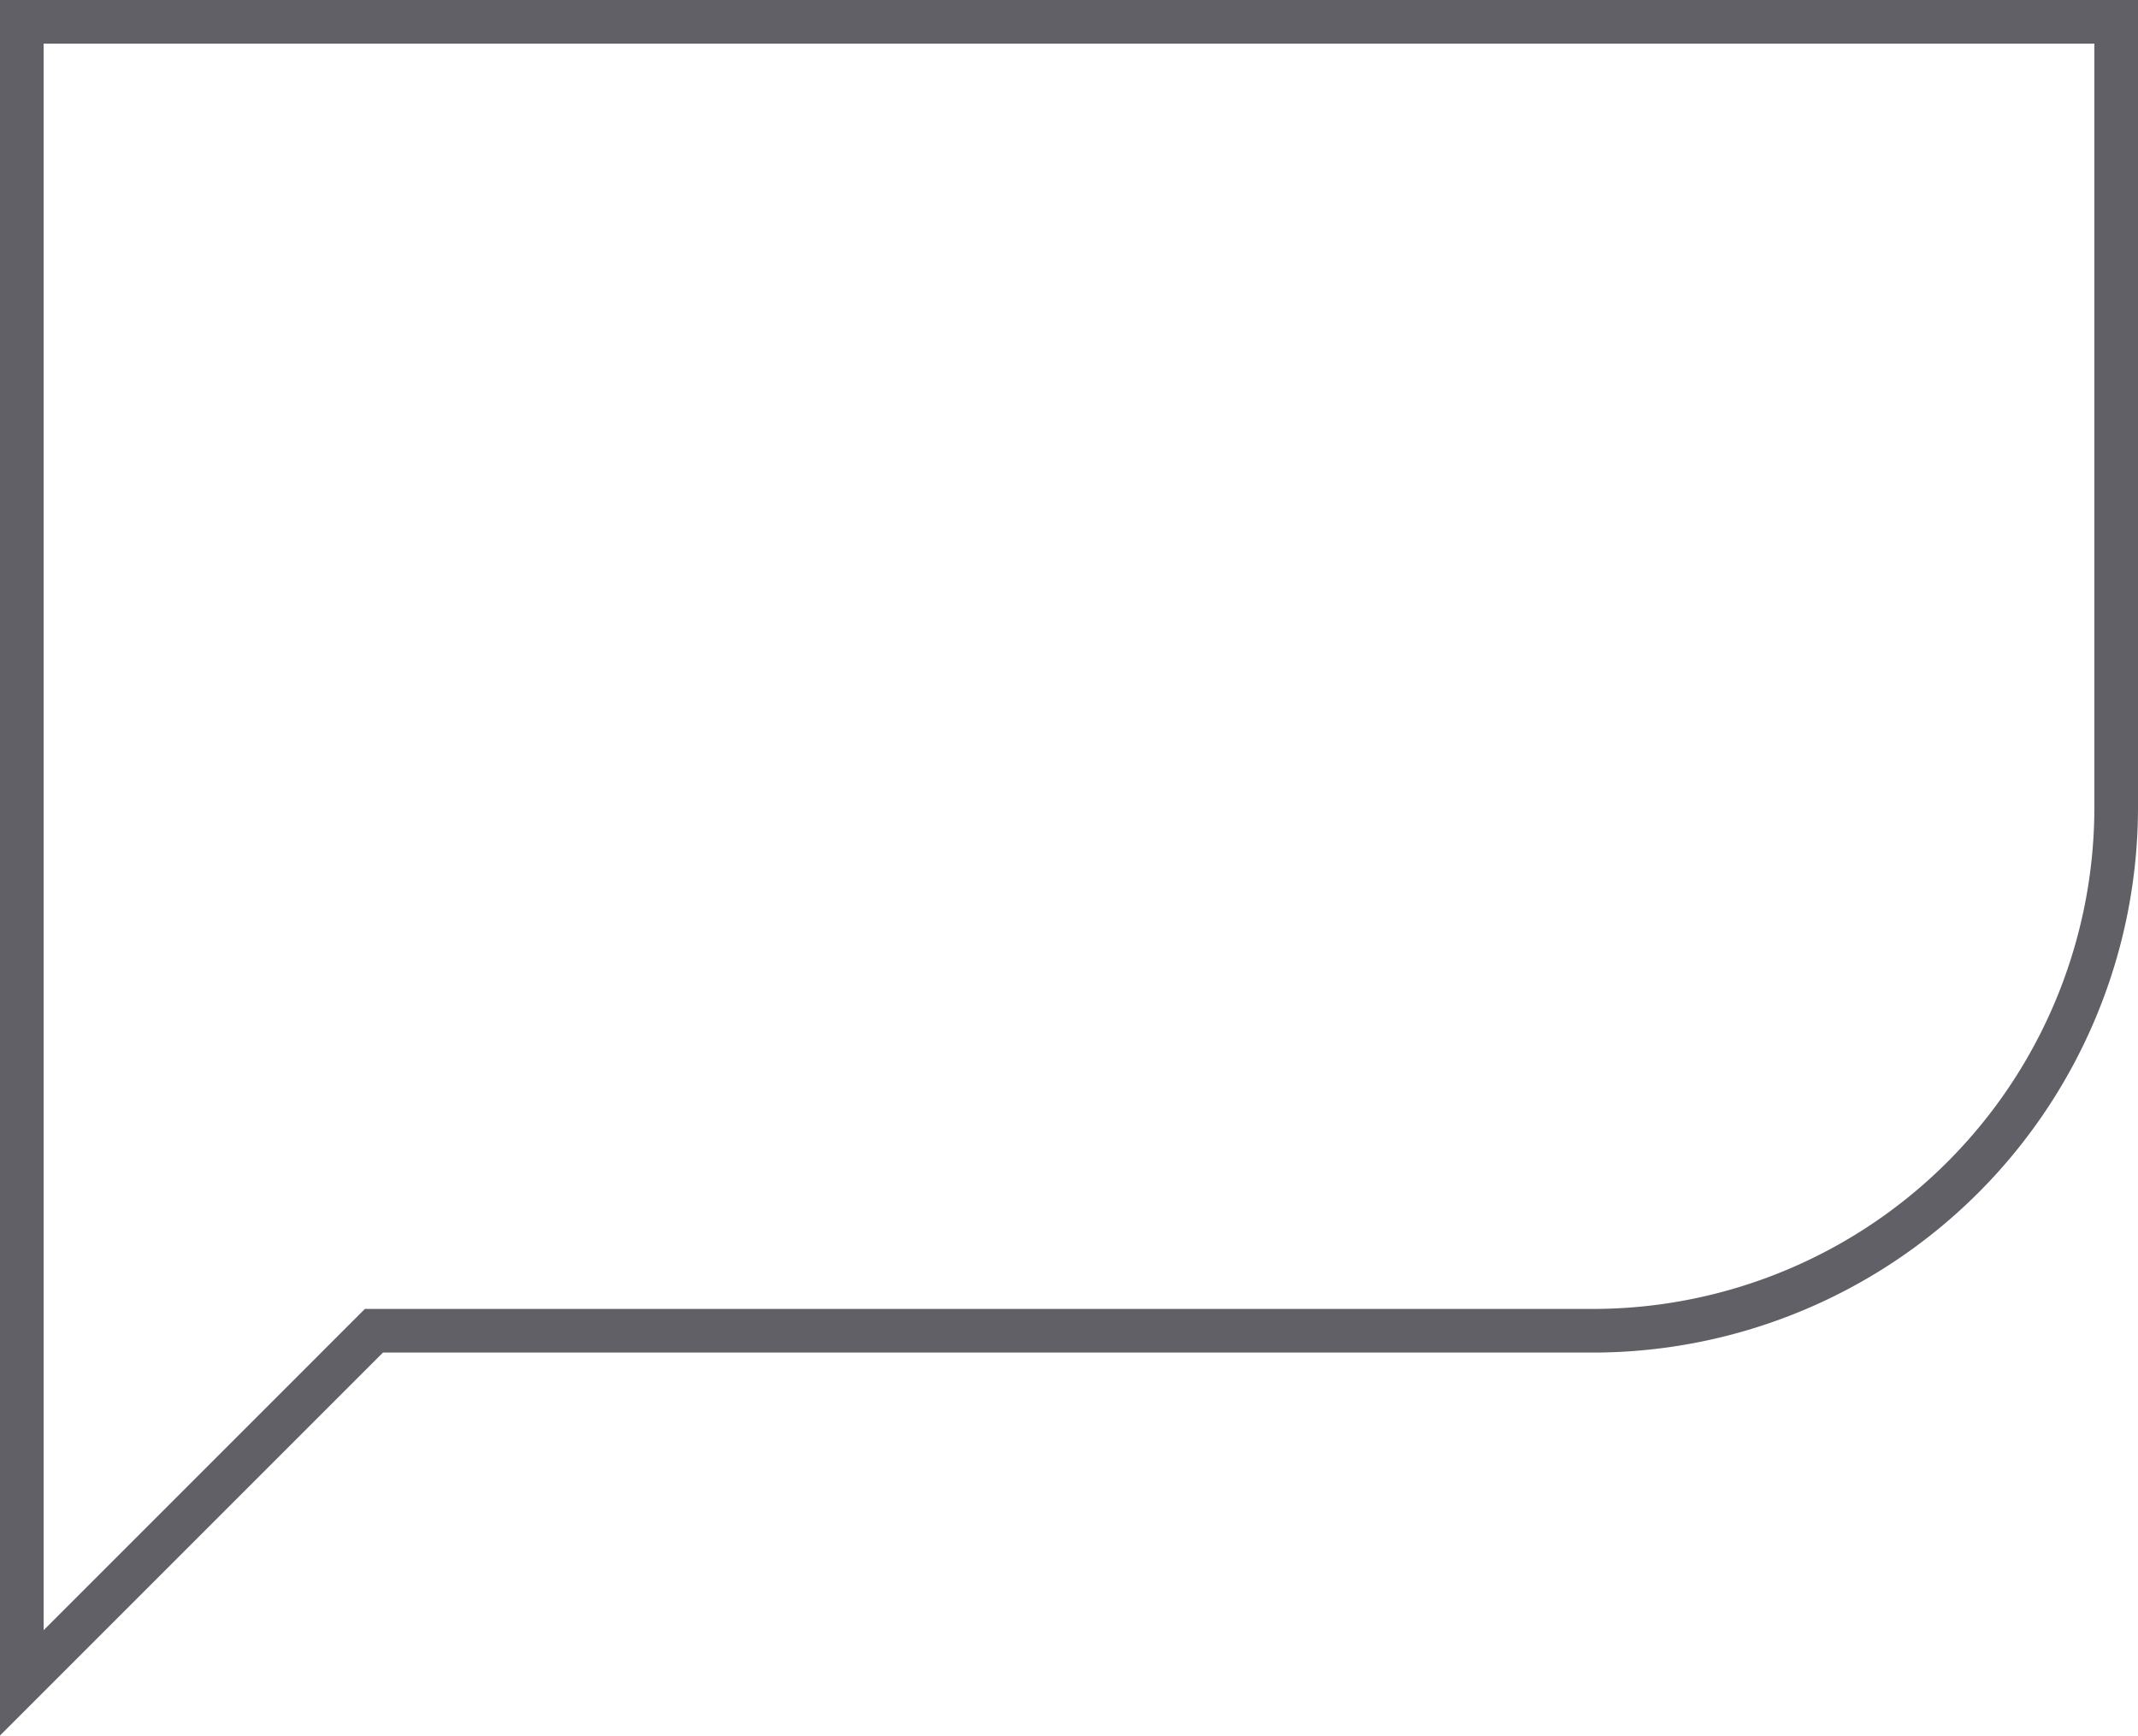<svg xmlns="http://www.w3.org/2000/svg" viewBox="0 0 49 39.78"><defs><style>.cls-1{fill:none;stroke:#606066;stroke-miterlimit:10;}</style></defs><g id="Layer_2" data-name="Layer 2"><g id="icons"><path class="cls-1" d="M.5.5V38.57L8.57,30.5H36.5a12,12,0,0,0,12-12V.5Z"/></g></g></svg>